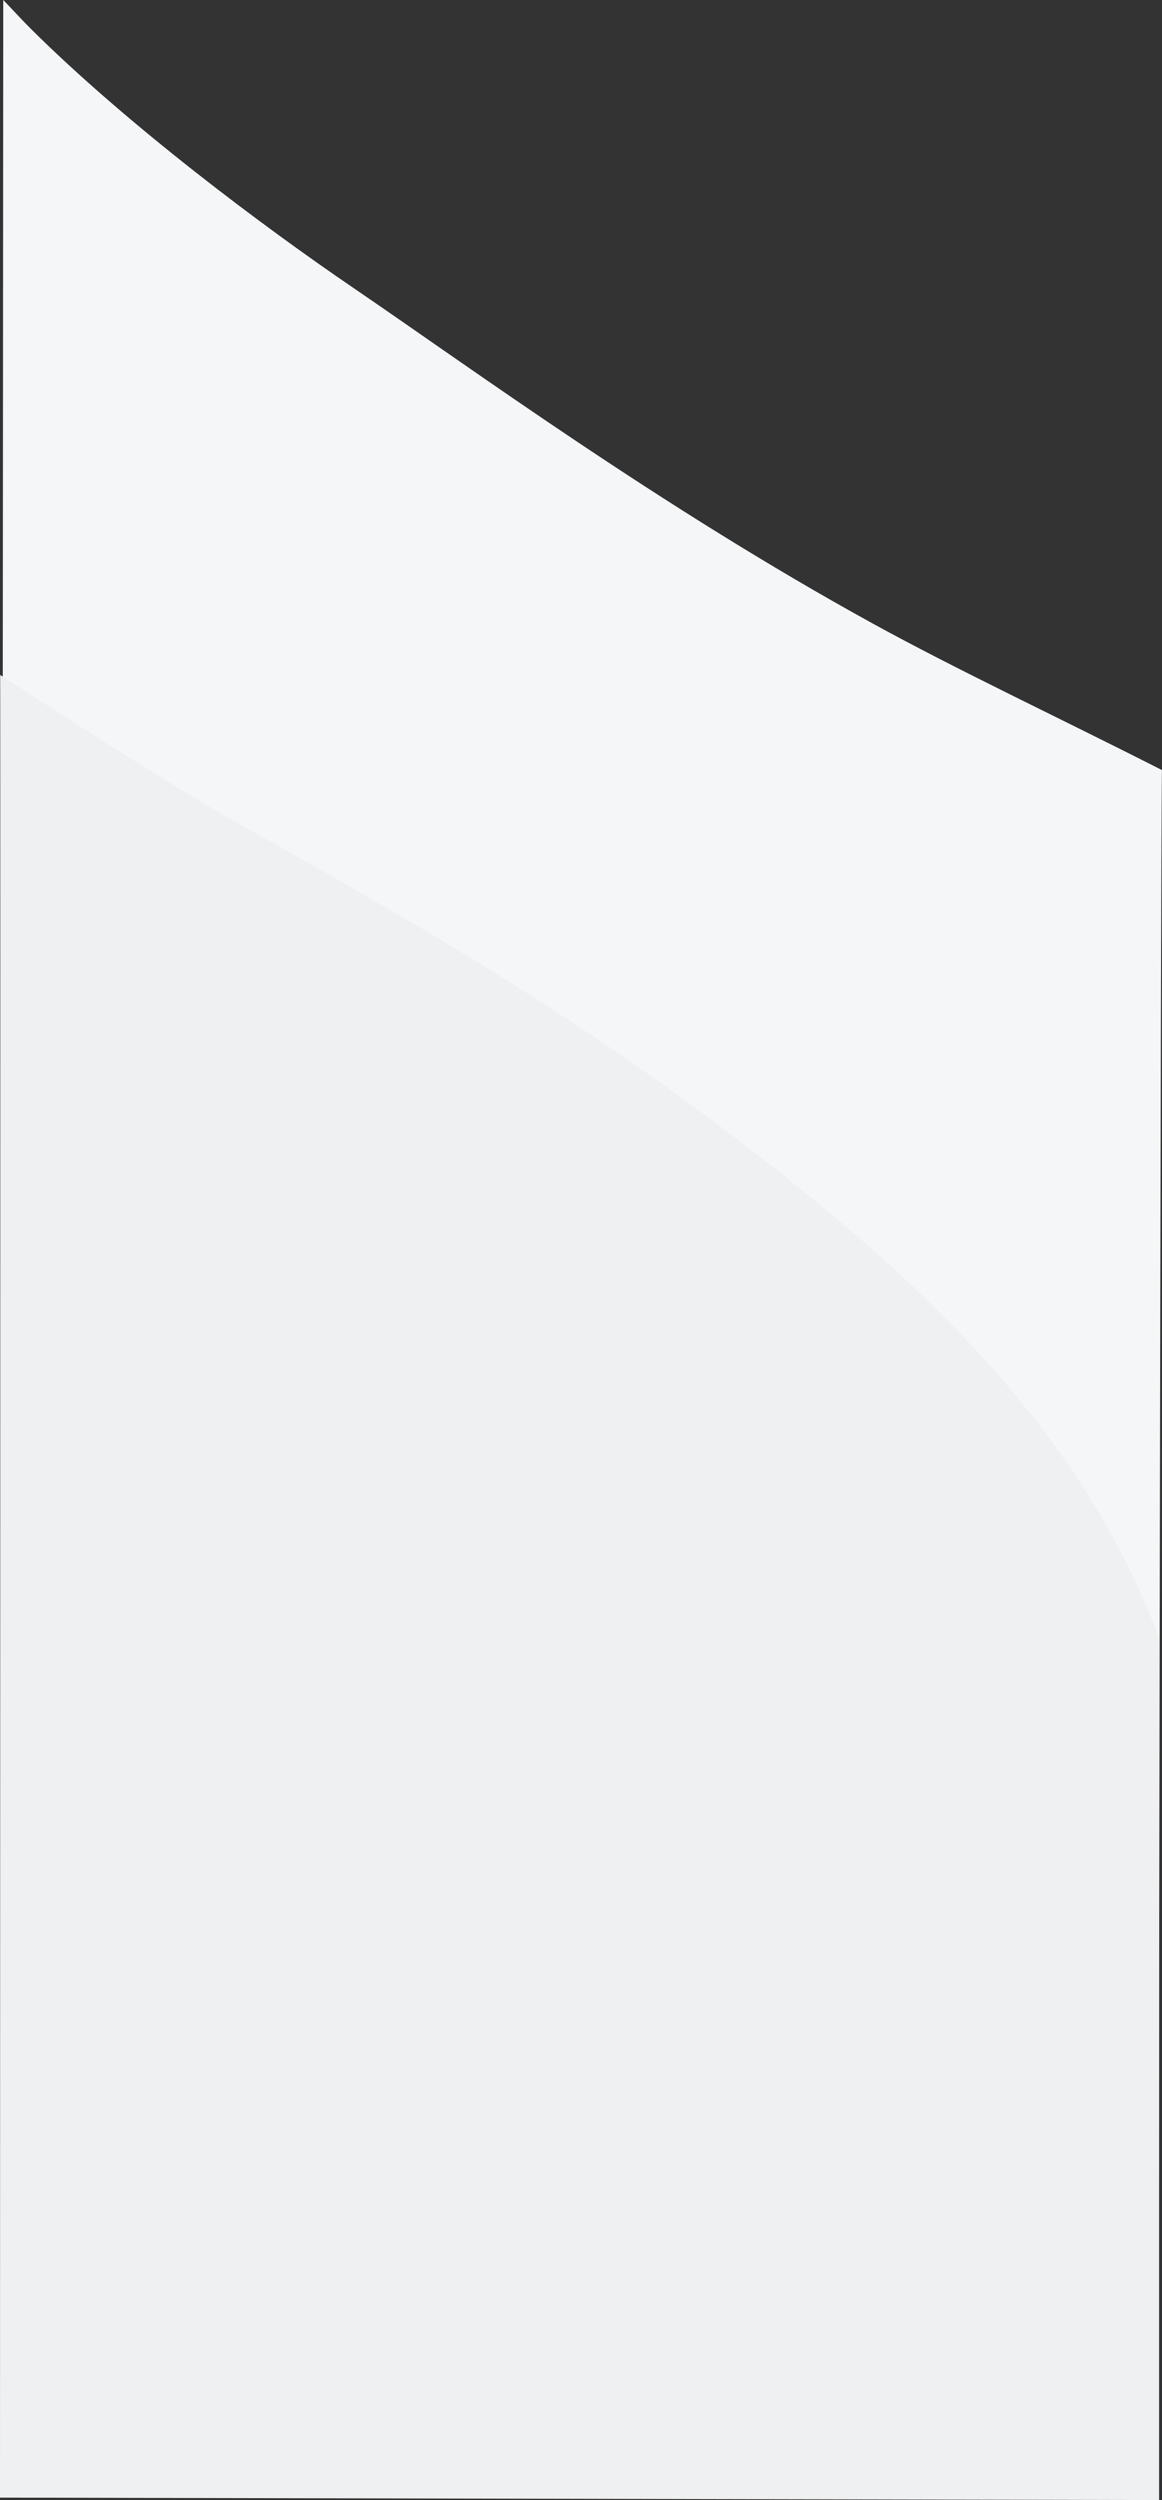 <svg xmlns="http://www.w3.org/2000/svg" width="361.007" height="776.182" viewBox="0 0 361.007 776.182">
  <rect x="0" y="0" width="361.007" height="776.182" fill="#333333" stroke="none"/>
  <g id="Grupo_554" data-name="Grupo 554" transform="translate(5774.84 3022.945)">
    <g id="Grupo_552" data-name="Grupo 552" transform="translate(-5774.84 -3022.945)">
      <g id="Grupo_182" data-name="Grupo 182" transform="translate(0 0)">
        <g id="Grupo_156" data-name="Grupo 156">
          <path id="Trazado_120" data-name="Trazado 120" d="M-1826.83,2923.046c2.639,2.711,5.719,6.114,8.55,8.928,30.153,29.962,72.33,61.462,100.072,80.356,36.816,25.075,95.477,68,161.453,104.271,26.271,14.441,58.036,29.322,89.922,45.538-.426-.11-1.137,536.1-1.137,536.1h-359.471S-1826.791,2923.087-1826.83,2923.046Z" transform="translate(1827.841 -2923.046)" fill="#f5f6f7"/>
          <path id="Trazado_119" data-name="Trazado 119" d="M-1770.79,2922.067c1.765,1.15,3.3,2.118,5.148,3.321,26.953,17.5,51.946,33.243,68.248,42.439,54.7,30.857,112.135,62.8,175.48,114,45.07,36.425,89.2,80.154,111.163,139.265.015-.046.018,267.631.018,267.631l-360.108-.761S-1770.651,2922.058-1770.79,2922.067Z" transform="translate(1770.841 -2712.537)" fill="#eff0f2"/>
        </g>
      </g>
    </g>
  </g>
</svg>
